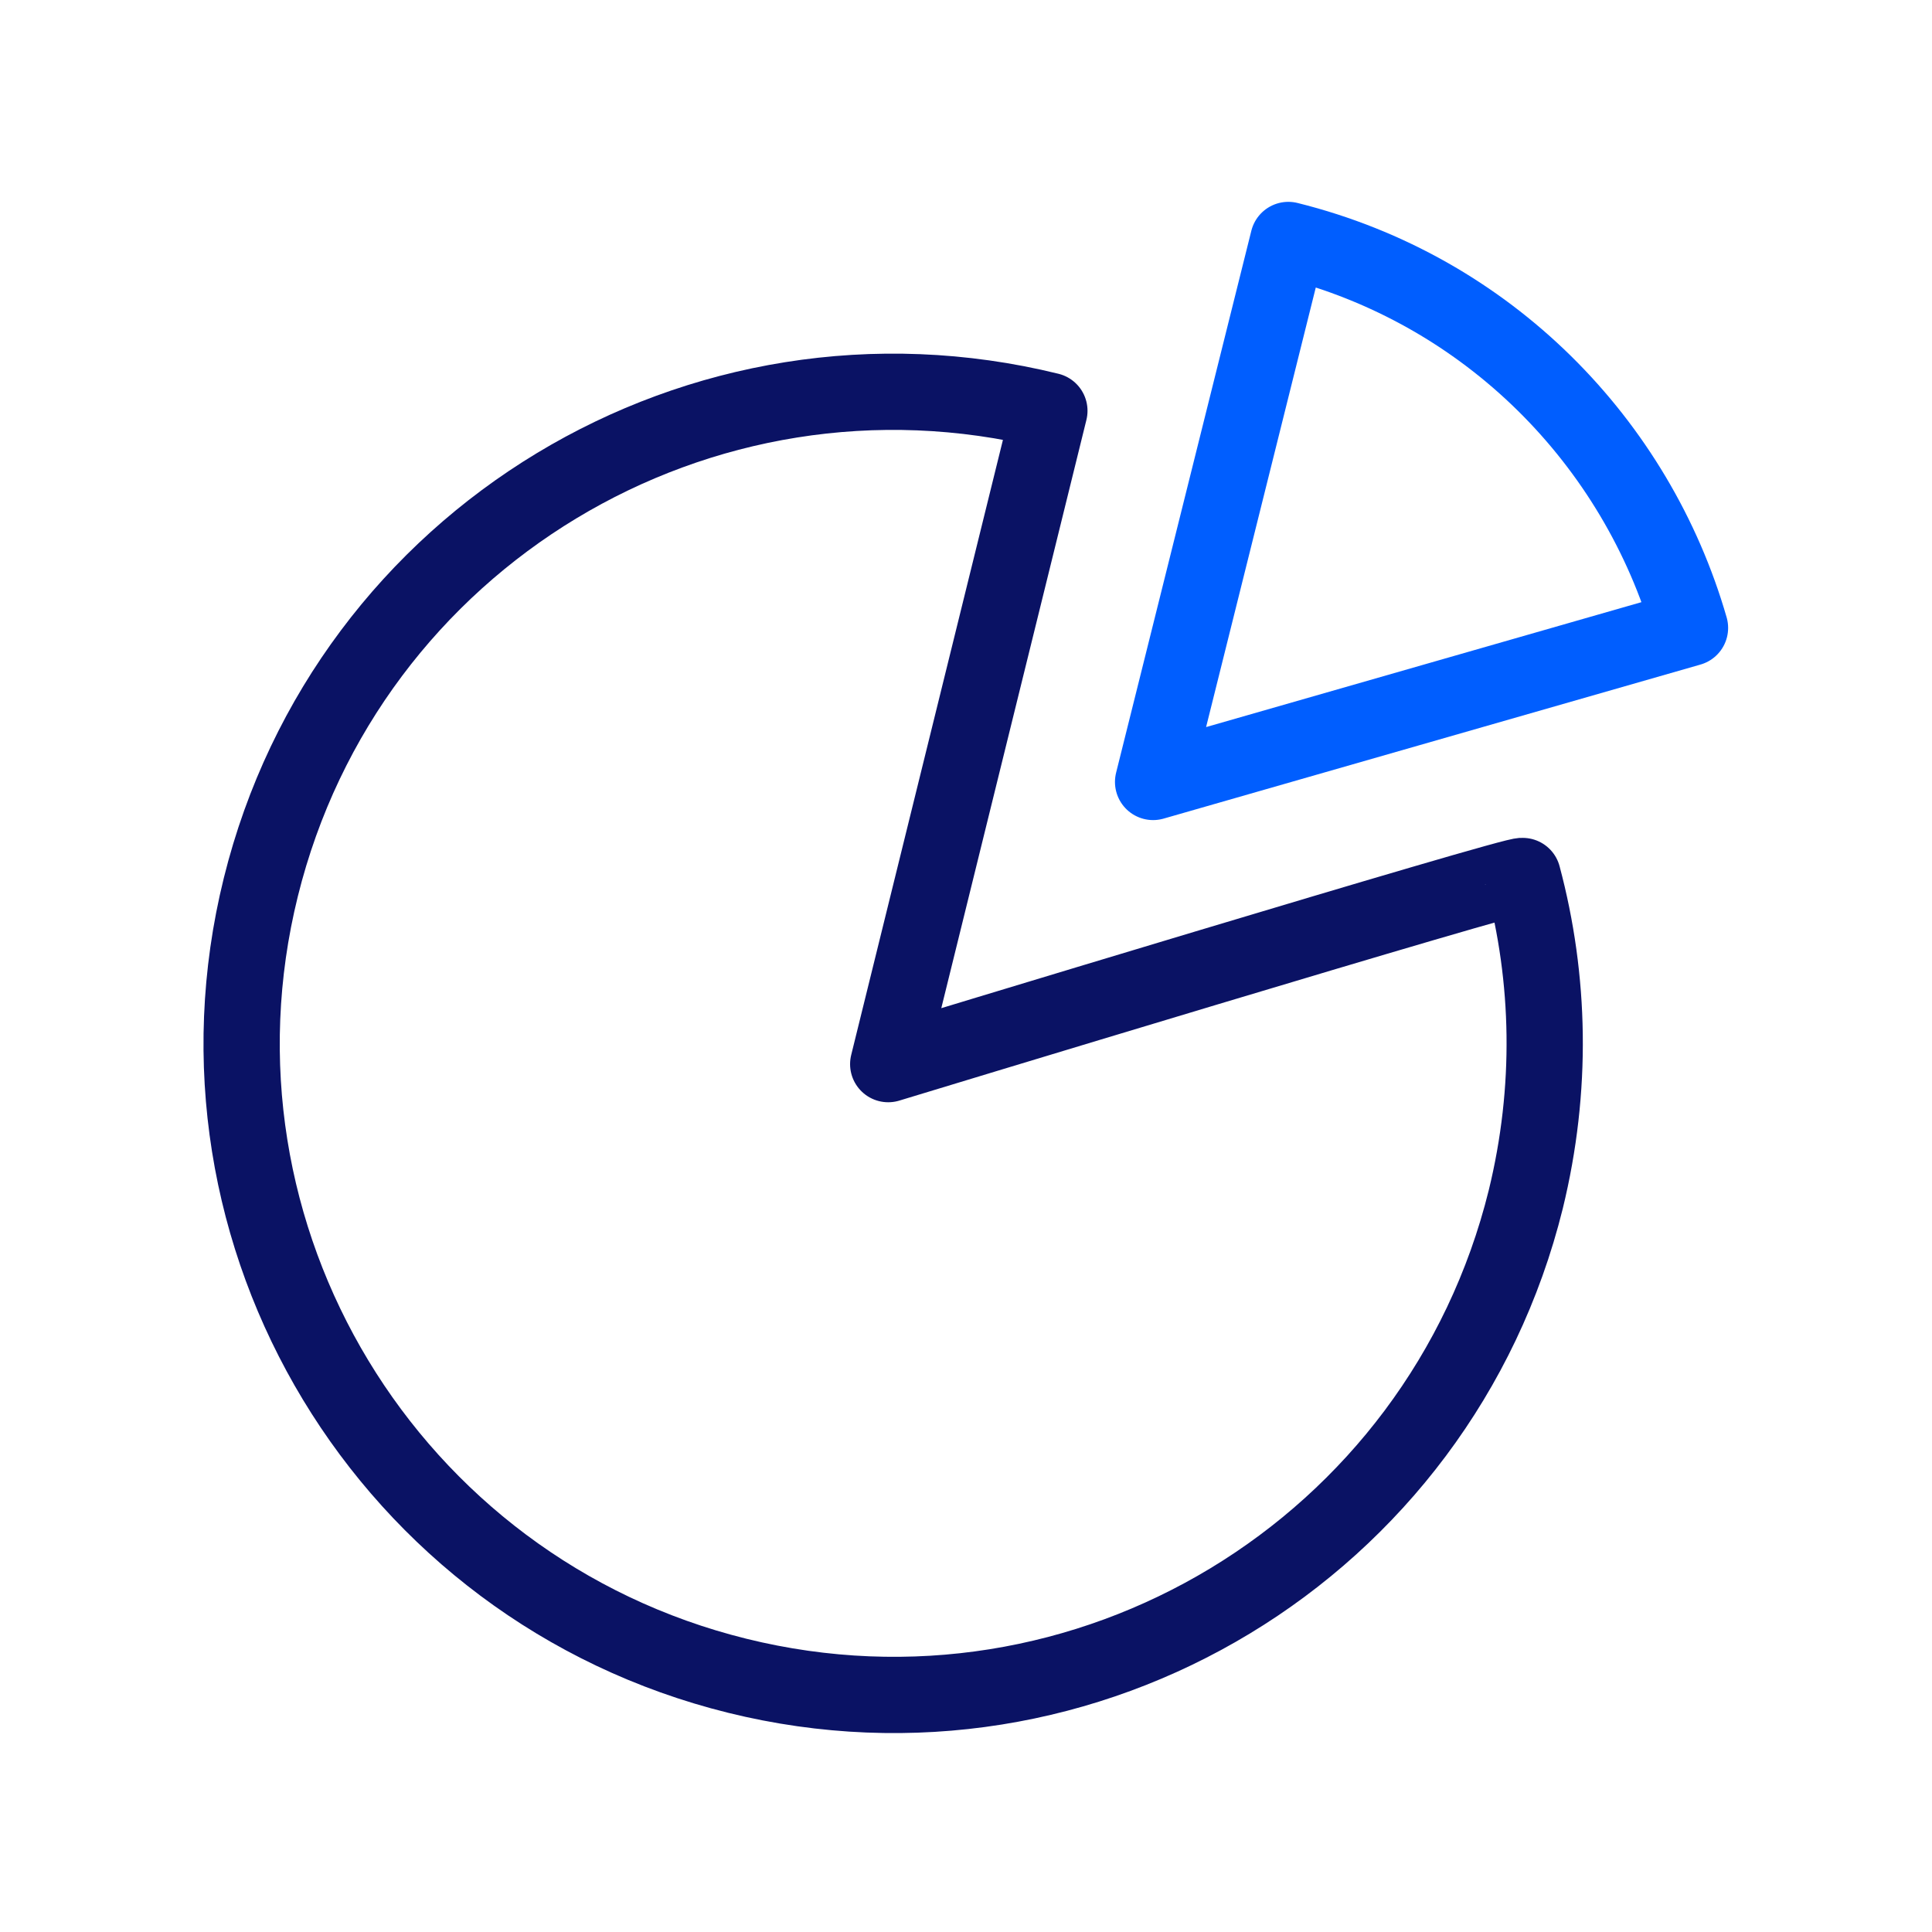 <?xml version="1.0" encoding="UTF-8"?>
<svg id="Layer_2" data-name="Layer 2" xmlns="http://www.w3.org/2000/svg" viewBox="0 0 38 38">
  <defs>
    <style>
      .cls-1 {
        stroke-width: 0px;
      }

      .cls-1, .cls-2, .cls-3 {
        fill: none;
      }

      .cls-2 {
        stroke: #005eff;
      }

      .cls-2, .cls-3 {
        stroke-linecap: round;
        stroke-linejoin: round;
        stroke-width: 1.5px;
      }

      .cls-3 {
        stroke: #0a1264;
      }
    </style>
  </defs>
  <g id="Layer_2-2" data-name="Layer 2">
    <g>
      <g>
        <path class="cls-3" d="M17.47,20.93l3.17-12.85c-6.87-1.69-13.81,2.5-15.51,9.37-1.7,6.87,2.5,13.81,9.37,15.51,6.87,1.7,13.81-2.5,15.51-9.37.53-2.17.48-4.34-.06-6.36-.02-.09-12.48,3.7-12.48,3.7Z"/>
        <path class="cls-2" d="M33.24,12.35c-1.05-3.64-3.96-6.65-7.9-7.63l-2.66,10.66,10.56-3.03h0Z"/>
      </g>
      <rect class="cls-1" width="38" height="38"/>
    </g>
  </g>
</svg>